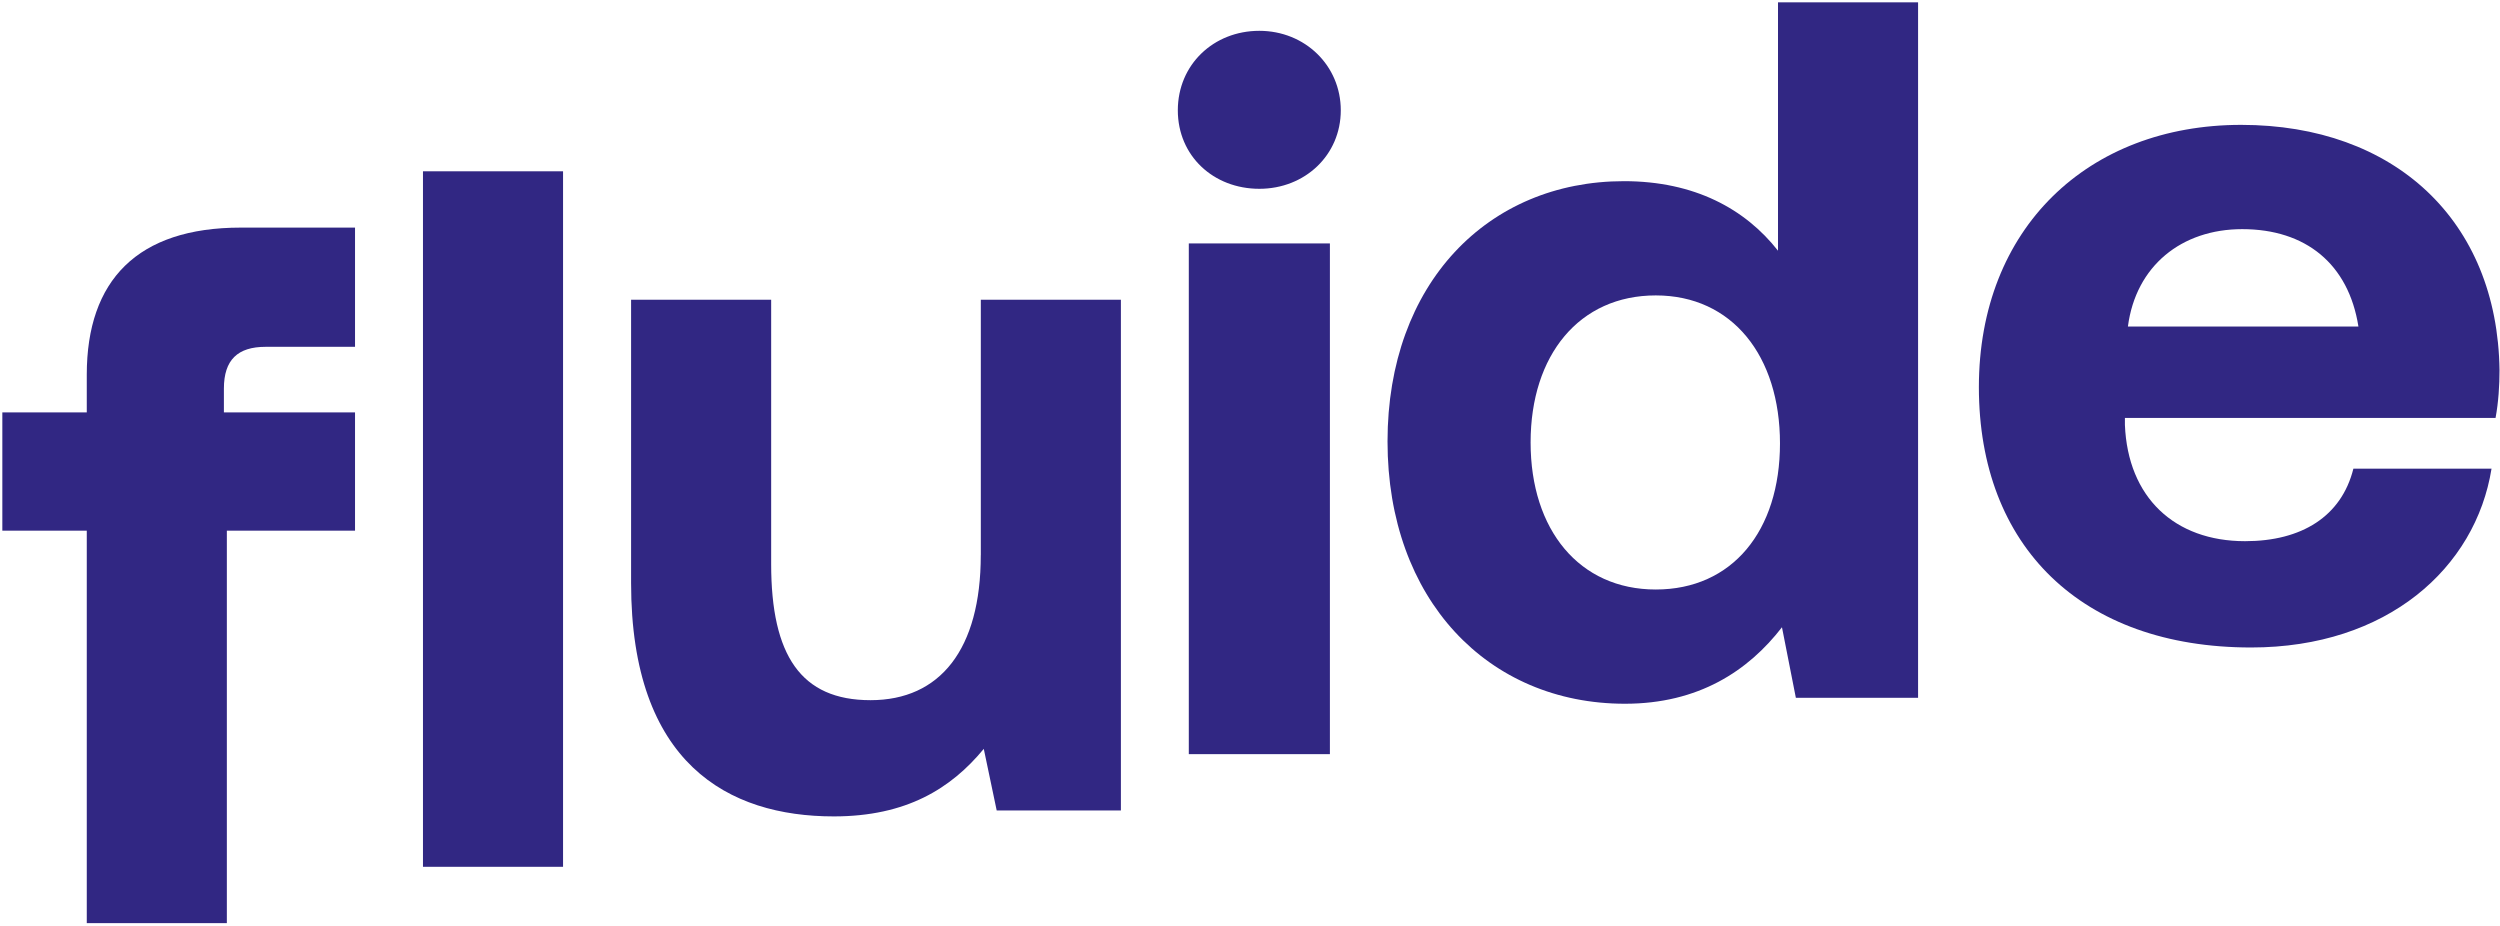 <svg width="567" height="210" viewBox="0 0 567 210" fill="none" xmlns="http://www.w3.org/2000/svg">
<path d="M285.61 6.99C275.25 6.99 267.13 14.65 267.13 25.02C267.13 35.39 275.24 42.82 285.61 42.82C295.98 42.82 304.09 35.16 304.09 25.02C304.09 14.88 295.98 6.99 285.61 6.99Z" fill="#312783"/>
<path d="M301.62 55.21H269.62V171.04H301.62V55.21Z" fill="#312783"/>
<path d="M403.25 56.86C395.81 47.39 384.32 41.09 368.32 41.09C337.45 41.09 314.69 64.3 314.69 100.12C314.69 135.94 337.45 159.61 368.54 159.61C385.22 159.61 396.49 152.17 404.15 142.26L407.3 158.26H435.02V0.53H403.25V56.87V56.86ZM375.53 133.7C358.18 133.7 347.14 120.18 347.14 100.35C347.14 80.52 358.18 67 375.53 67C392.88 67 403.7 80.74 403.7 100.57C403.7 120.4 392.88 133.7 375.53 133.7Z" fill="#312783"/>
<path d="M565.99 94.79C566.66 91.19 566.89 87.35 566.89 83.97C566.44 49.95 543.01 28.32 508.3 28.32C473.59 28.32 448.81 51.75 448.81 87.81C448.81 123.87 472.02 146.85 510.55 146.85C541.42 146.85 561.47 128.82 565.08 106.29H533.75C531.05 117.11 522.03 122.74 509.19 122.74C493.19 122.74 482.6 112.82 481.93 96.37V94.79H565.98H565.99ZM508.53 51.97C522.95 51.97 532.64 59.86 534.89 74.05H482.61C484.41 60.3 494.78 51.97 508.53 51.97Z" fill="#312783"/>
<path d="M19.68 84.97V93.53H0.53V120.35H19.68V209.36H51.45V120.35H80.52V93.53H50.78V88.13C50.78 81.59 53.93 78.66 60.24 78.66H80.52V51.62H54.61C31.18 51.62 19.68 63.56 19.68 84.97Z" fill="#312783"/>
<path d="M127.7 38.85H95.93V196.59H127.7V38.85Z" fill="#312783"/>
<path d="M222.44 125.9C222.44 147.31 213.2 158.8 197.43 158.8C181.66 158.8 174.9 148.66 174.9 127.92V67.98H143.13V132.21C143.13 173.22 165.21 185.16 189.1 185.16C205.55 185.16 215.69 178.85 223.12 169.84L226.05 183.81H254.22V67.98H222.45V125.9H222.44Z" fill="#312783"/>
</svg>
